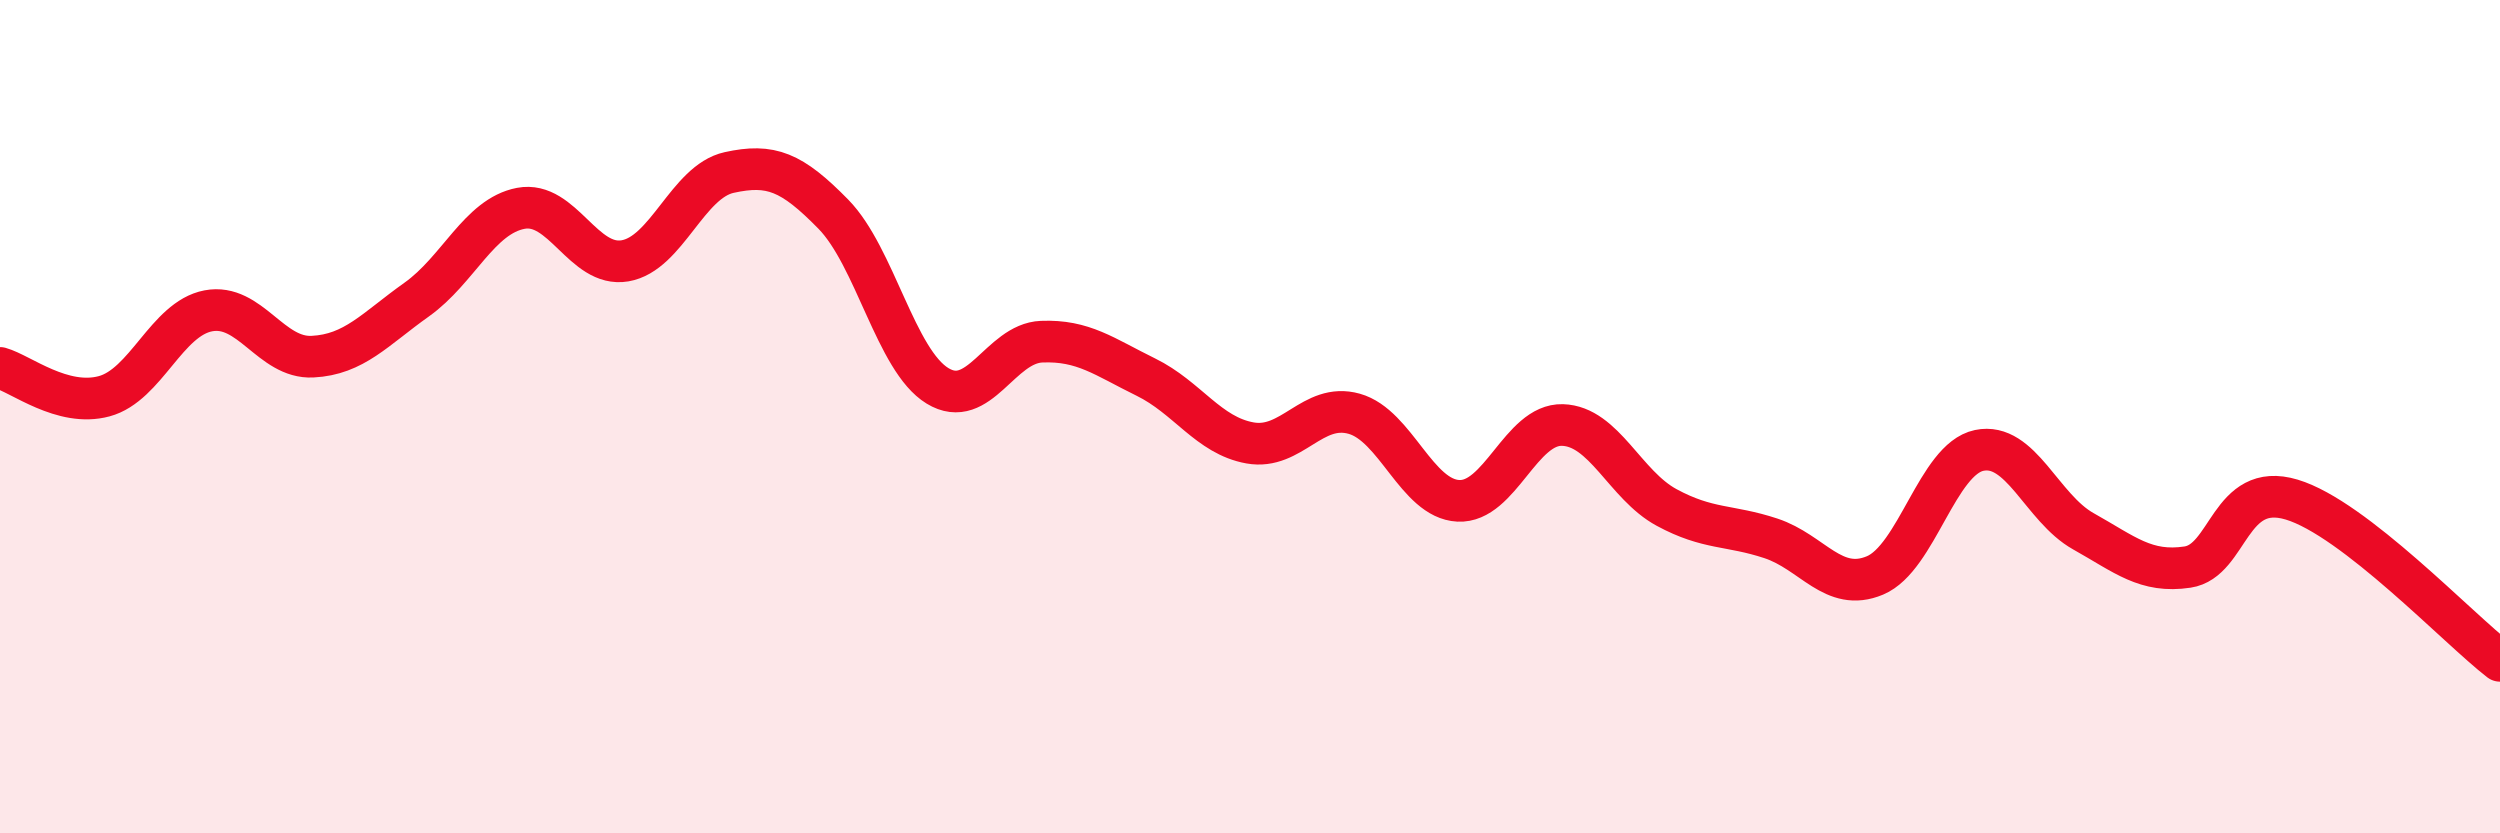 
    <svg width="60" height="20" viewBox="0 0 60 20" xmlns="http://www.w3.org/2000/svg">
      <path
        d="M 0,8.83 C 0.5,8.97 1.5,9.78 2.5,9.51 C 3.5,9.24 4,7.65 5,7.46 C 6,7.27 6.5,8.61 7.5,8.56 C 8.5,8.51 9,7.9 10,7.19 C 11,6.48 11.5,5.19 12.5,5 C 13.5,4.81 14,6.43 15,6.26 C 16,6.09 16.5,4.36 17.5,4.14 C 18.5,3.92 19,4.12 20,5.14 C 21,6.16 21.5,8.65 22.5,9.26 C 23.5,9.87 24,8.24 25,8.2 C 26,8.16 26.5,8.56 27.5,9.05 C 28.5,9.54 29,10.45 30,10.63 C 31,10.81 31.5,9.65 32.5,9.93 C 33.5,10.21 34,11.97 35,12.02 C 36,12.07 36.5,10.17 37.5,10.2 C 38.5,10.23 39,11.64 40,12.18 C 41,12.72 41.5,12.59 42.5,12.92 C 43.5,13.25 44,14.23 45,13.81 C 46,13.39 46.5,11.02 47.5,10.81 C 48.5,10.6 49,12.19 50,12.75 C 51,13.31 51.5,13.76 52.5,13.61 C 53.5,13.46 53.5,11.54 55,11.99 C 56.5,12.44 59,15.09 60,15.86L60 20L0 20Z"
        fill="#EB0A25"
        opacity="0.1"
        stroke-linecap="round"
        stroke-linejoin="round"
      />
      <path
        d="M 0,8.83 C 0.5,8.97 1.5,9.78 2.5,9.51 C 3.5,9.24 4,7.65 5,7.46 C 6,7.27 6.5,8.61 7.5,8.56 C 8.5,8.51 9,7.9 10,7.19 C 11,6.48 11.5,5.19 12.5,5 C 13.5,4.81 14,6.43 15,6.26 C 16,6.09 16.5,4.36 17.5,4.14 C 18.5,3.92 19,4.12 20,5.14 C 21,6.16 21.5,8.65 22.5,9.26 C 23.5,9.87 24,8.24 25,8.2 C 26,8.16 26.5,8.56 27.5,9.05 C 28.5,9.54 29,10.45 30,10.63 C 31,10.81 31.5,9.65 32.5,9.93 C 33.5,10.21 34,11.97 35,12.02 C 36,12.07 36.5,10.17 37.5,10.2 C 38.5,10.23 39,11.64 40,12.18 C 41,12.72 41.5,12.59 42.5,12.92 C 43.5,13.25 44,14.23 45,13.81 C 46,13.39 46.5,11.02 47.5,10.81 C 48.5,10.6 49,12.19 50,12.75 C 51,13.31 51.5,13.76 52.5,13.61 C 53.5,13.46 53.5,11.54 55,11.99 C 56.5,12.44 59,15.09 60,15.86"
        stroke="#EB0A25"
        stroke-width="1"
        fill="none"
        stroke-linecap="round"
        stroke-linejoin="round"
      />
    </svg>
  